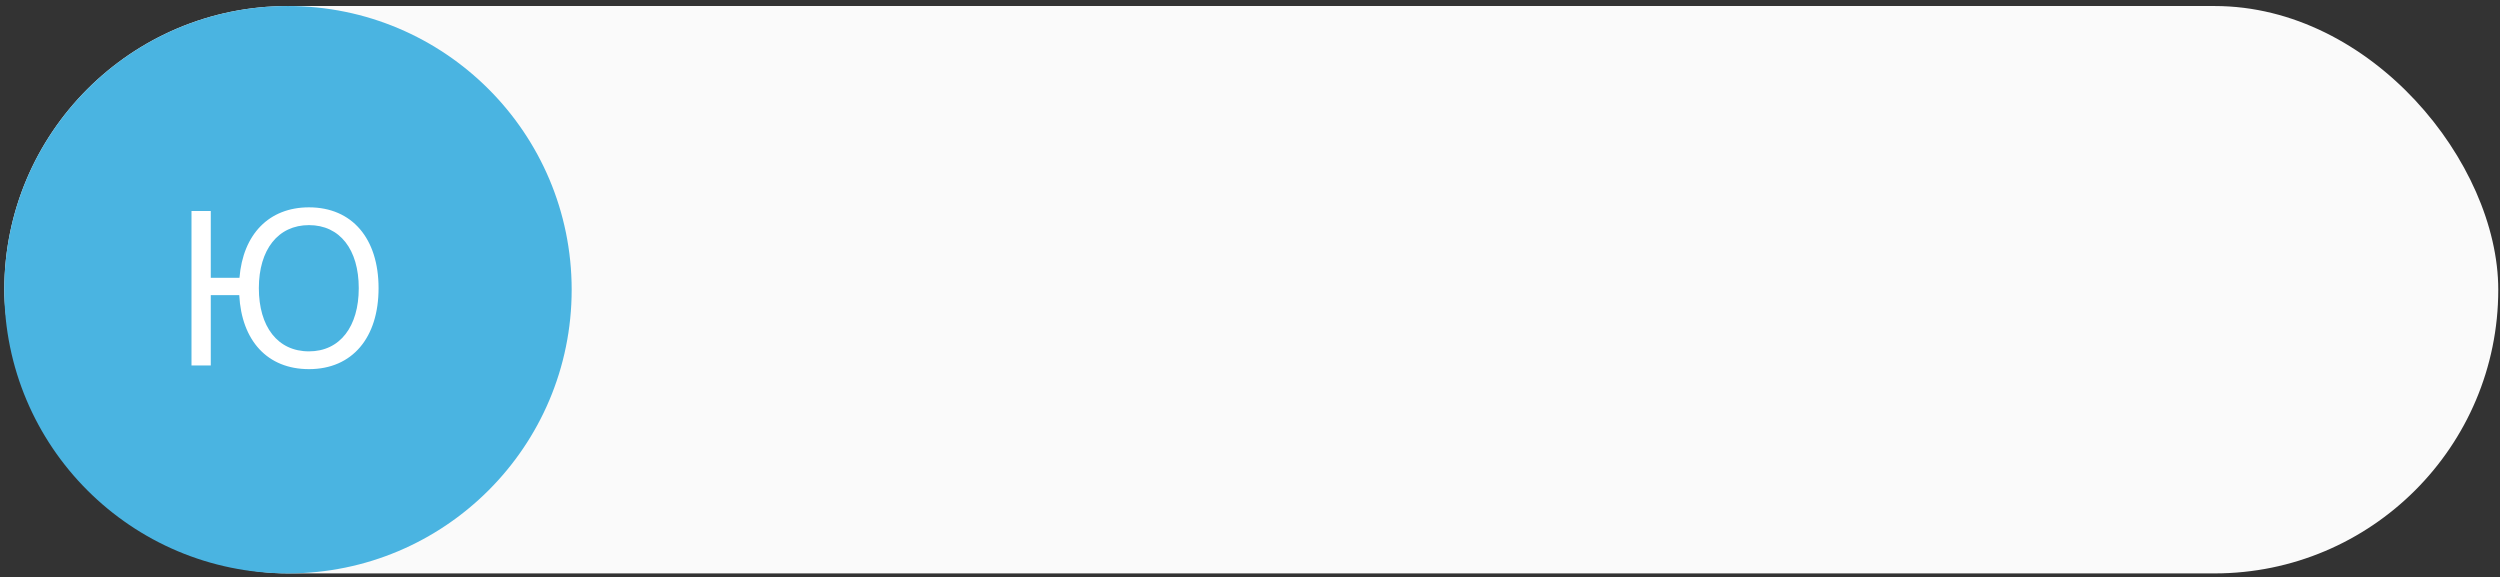 <?xml version="1.0" encoding="UTF-8"?> <svg xmlns="http://www.w3.org/2000/svg" width="342" height="79" viewBox="0 0 342 79" fill="none"><rect x="0" y="0" width="342" height="79" fill="#333333" stroke="none"/><rect x="0.586" y="0.824" width="341.176" height="77.618" rx="38.809" fill="#FAFAFA"></rect><circle cx="39.395" cy="39.633" r="38.809" fill="#4AB4E1"></circle><path d="M42.267 50.498C36.568 50.498 33.053 46.587 32.73 40.376H28.834V50H26.197V28.862H28.834V38.003H32.76C33.243 32.041 36.803 28.364 42.267 28.364C48.185 28.364 51.788 32.642 51.788 39.424C51.788 46.177 48.214 50.498 42.267 50.498ZM42.267 30.796C38.048 30.796 35.411 34.136 35.411 39.424C35.411 44.668 37.96 48.066 42.267 48.066C46.515 48.066 49.078 44.668 49.078 39.424C49.078 34.136 46.5 30.796 42.267 30.796Z" fill="white"></path></svg> 
